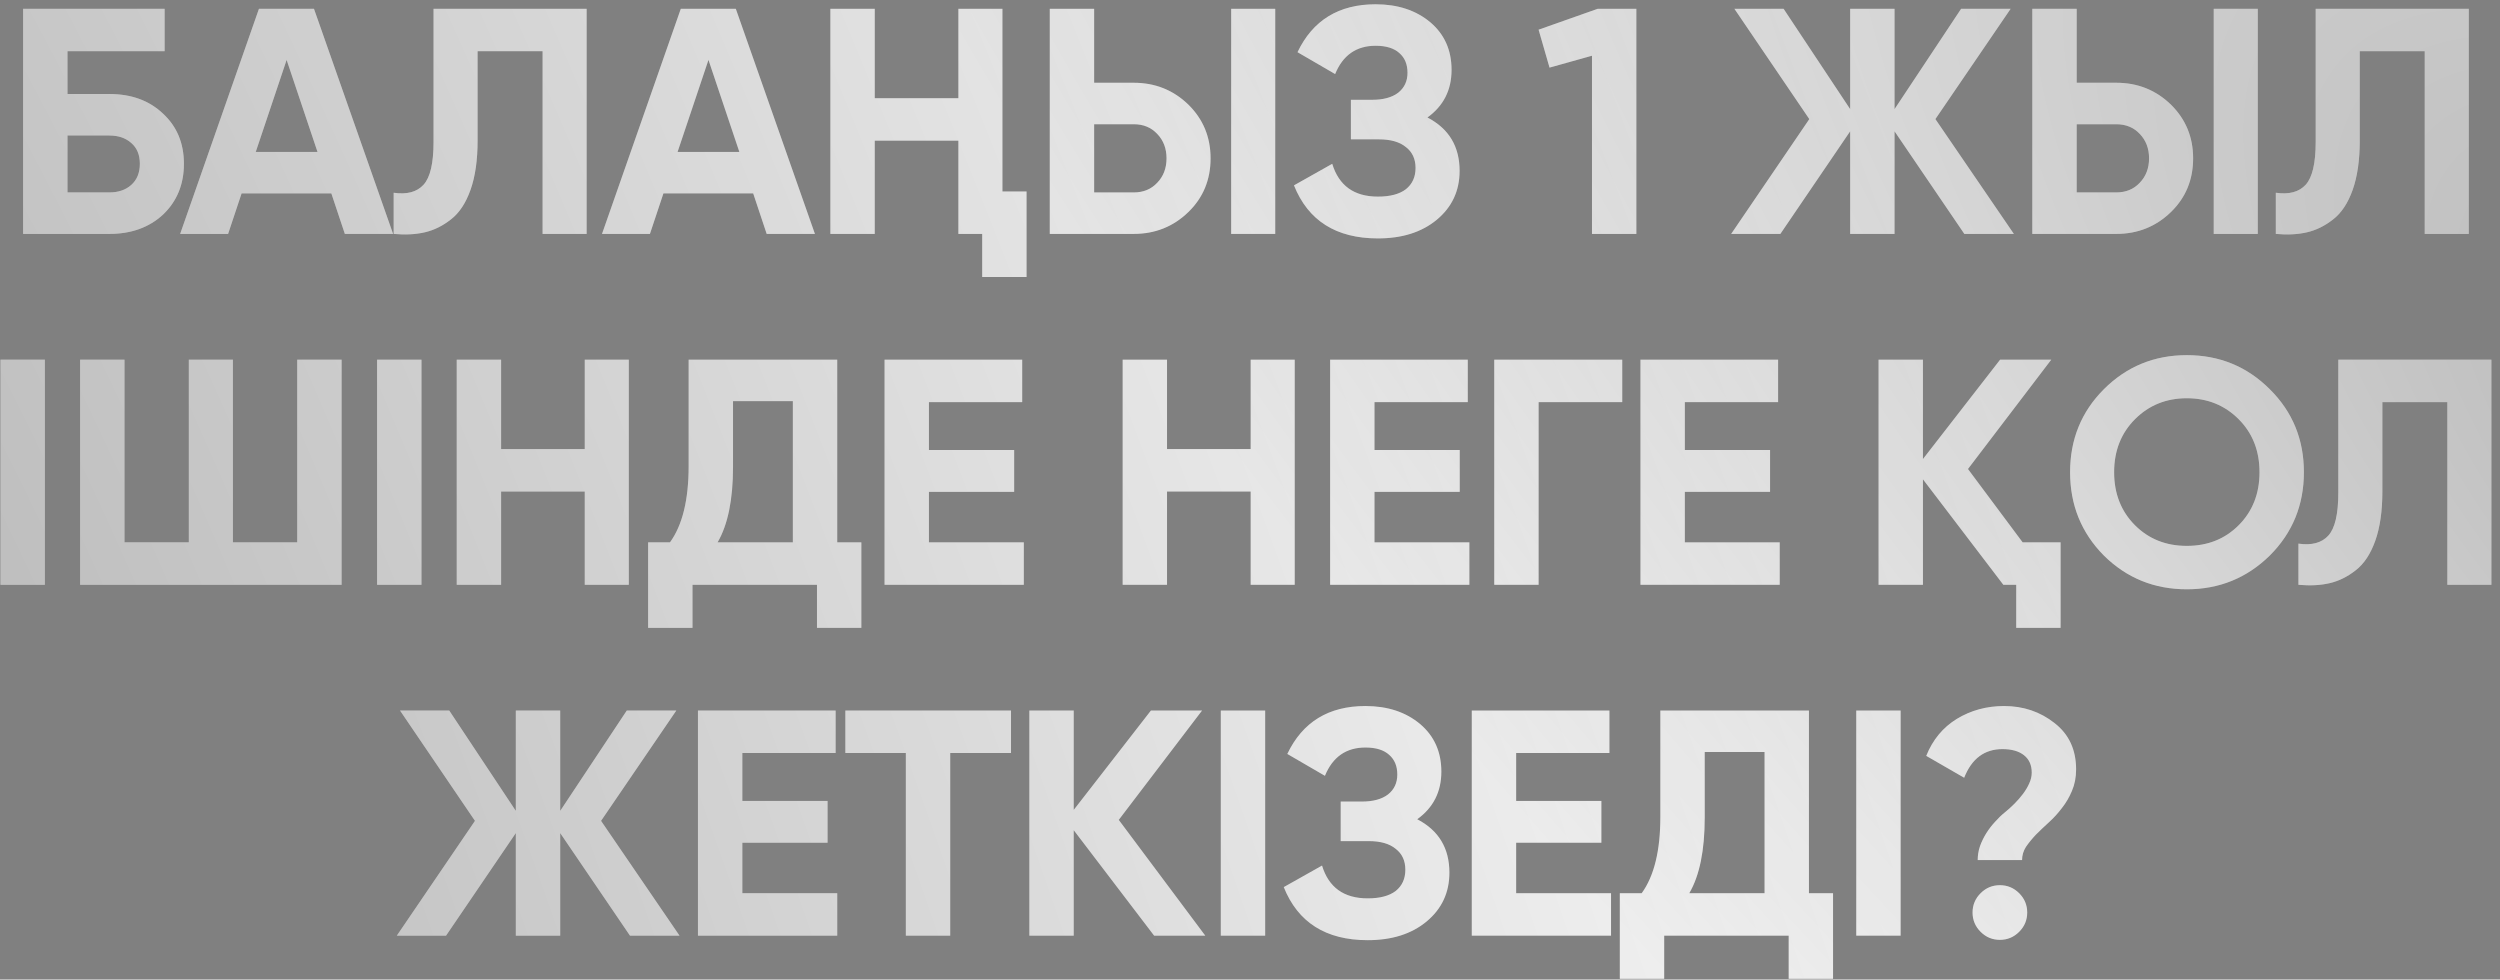 <?xml version="1.0" encoding="UTF-8"?> <svg xmlns="http://www.w3.org/2000/svg" width="171" height="67" viewBox="0 0 171 67" fill="none"><rect x="0" y="0" width="171" height="67" fill="#808080" stroke="none"/><path d="M7.476 6.43C8.987 6.43 10.211 6.877 11.15 7.772C12.103 8.652 12.58 9.796 12.58 11.204C12.58 12.612 12.103 13.771 11.15 14.68C10.197 15.56 8.972 16 7.476 16H1.58V0.6H11.26V3.504H4.616V6.43H7.476ZM7.476 13.162C8.092 13.162 8.591 12.993 8.972 12.656C9.368 12.304 9.566 11.82 9.566 11.204C9.566 10.588 9.368 10.111 8.972 9.774C8.591 9.437 8.092 9.268 7.476 9.268H4.616V13.162H7.476ZM23.587 16L22.663 13.228H16.525L15.601 16H12.323L17.713 0.6H21.475L26.887 16H23.587ZM17.493 10.39H21.717L19.605 4.098L17.493 10.39ZM26.926 13.184C27.835 13.316 28.517 13.133 28.972 12.634C29.427 12.135 29.654 11.16 29.654 9.708V0.6H40.126V16H37.112V3.504H32.668V9.62C32.668 10.955 32.507 12.077 32.184 12.986C31.861 13.895 31.414 14.57 30.842 15.01C30.285 15.45 29.691 15.743 29.06 15.89C28.429 16.037 27.718 16.073 26.926 16V13.184ZM52.441 16L51.517 13.228H45.379L44.455 16H41.177L46.567 0.6H50.329L55.741 16H52.441ZM46.347 10.39H50.571L48.459 4.098L46.347 10.39ZM65.553 0.6H68.567V13.096H70.217V18.948H67.181V16H65.553V9.62H59.833V16H56.797V0.6H59.833V6.716H65.553V0.6ZM71.804 16V0.6H74.84V5.66H77.546C79.013 5.66 80.259 6.159 81.286 7.156C82.298 8.153 82.804 9.378 82.804 10.83C82.804 12.297 82.298 13.521 81.286 14.504C80.259 15.501 79.013 16 77.546 16H71.804ZM84.212 16V0.6H87.226V16H84.212ZM74.84 13.162H77.546C78.206 13.162 78.741 12.942 79.152 12.502C79.577 12.062 79.79 11.505 79.79 10.83C79.79 10.155 79.577 9.598 79.152 9.158C78.741 8.718 78.206 8.498 77.546 8.498H74.84V13.162ZM97.637 8.036C99.104 8.799 99.837 10.016 99.837 11.688C99.837 13.052 99.317 14.167 98.275 15.032C97.249 15.883 95.906 16.308 94.249 16.308C91.389 16.308 89.475 15.098 88.507 12.678L91.125 11.204C91.58 12.7 92.621 13.448 94.249 13.448C95.085 13.448 95.723 13.279 96.163 12.942C96.603 12.59 96.823 12.106 96.823 11.49C96.823 10.874 96.603 10.397 96.163 10.06C95.738 9.708 95.122 9.532 94.315 9.532H92.401V6.826H93.853C94.616 6.826 95.21 6.665 95.635 6.342C96.061 6.005 96.273 5.55 96.273 4.978C96.273 4.406 96.09 3.959 95.723 3.636C95.356 3.299 94.814 3.13 94.095 3.13C92.775 3.13 91.851 3.775 91.323 5.066L88.749 3.57C89.79 1.385 91.573 0.292 94.095 0.292C95.606 0.292 96.853 0.703 97.835 1.524C98.803 2.345 99.287 3.431 99.287 4.78C99.287 6.159 98.737 7.244 97.637 8.036ZM109.287 0.6H111.927V16H108.891V3.812L105.987 4.626L105.239 2.03L109.287 0.6ZM137.749 16H134.361L129.587 8.982V16H126.551V8.982L121.777 16H118.411L123.757 8.146L118.631 0.6H121.997L126.551 7.464V0.6H129.587V7.464L134.141 0.6H137.529L132.381 8.146L137.749 16ZM139.01 16V0.6H142.046V5.66H144.752C146.218 5.66 147.465 6.159 148.492 7.156C149.504 8.153 150.01 9.378 150.01 10.83C150.01 12.297 149.504 13.521 148.492 14.504C147.465 15.501 146.218 16 144.752 16H139.01ZM151.418 16V0.6H154.432V16H151.418ZM142.046 13.162H144.752C145.412 13.162 145.947 12.942 146.358 12.502C146.783 12.062 146.996 11.505 146.996 10.83C146.996 10.155 146.783 9.598 146.358 9.158C145.947 8.718 145.412 8.498 144.752 8.498H142.046V13.162ZM155.665 13.184C156.574 13.316 157.256 13.133 157.711 12.634C158.165 12.135 158.393 11.16 158.393 9.708V0.6H168.865V16H165.851V3.504H161.407V9.62C161.407 10.955 161.245 12.077 160.923 12.986C160.6 13.895 160.153 14.57 159.581 15.01C159.023 15.45 158.429 15.743 157.799 15.89C157.168 16.037 156.457 16.073 155.665 16V13.184ZM0.033 24.6H3.069V40H0.033V24.6ZM20.329 24.6H23.366V40H5.479V24.6H8.515V37.096H12.915V24.6H15.93V37.096H20.329V24.6ZM25.793 24.6H28.829V40H25.793V24.6ZM39.996 24.6H43.01V40H39.996V33.62H34.276V40H31.24V24.6H34.276V30.716H39.996V24.6ZM57.267 37.096H58.917V42.948H55.881V40H47.367V42.948H44.331V37.096H45.827C46.678 35.923 47.103 34.185 47.103 31.882V24.6H57.267V37.096ZM54.231 37.096V27.438H50.139V31.926C50.139 34.17 49.787 35.893 49.083 37.096H54.231ZM63.539 37.096H70.029V40H60.503V24.6H69.919V27.504H63.539V30.782H69.369V33.642H63.539V37.096ZM85.545 24.6H88.559V40H85.545V33.62H79.825V40H76.789V24.6H79.825V30.716H85.545V24.6ZM94.016 37.096H100.506V40H90.98V24.6H100.396V27.504H94.016V30.782H99.846V33.642H94.016V37.096ZM110.962 24.6V27.504H105.242V40H102.206V24.6H110.962ZM115.243 37.096H121.733V40H112.207V24.6H121.623V27.504H115.243V30.782H121.073V33.642H115.243V37.096ZM138.349 37.096H140.945V42.948H137.909V40H137.029L131.529 32.784V40H128.493V24.6H131.529V31.398L136.809 24.6H140.307L134.609 32.08L138.349 37.096ZM155.255 37.998C153.686 39.538 151.794 40.308 149.579 40.308C147.35 40.308 145.458 39.538 143.903 37.998C142.363 36.443 141.593 34.544 141.593 32.3C141.593 30.056 142.363 28.164 143.903 26.624C145.458 25.069 147.35 24.292 149.579 24.292C151.808 24.292 153.7 25.069 155.255 26.624C156.81 28.164 157.587 30.056 157.587 32.3C157.587 34.544 156.81 36.443 155.255 37.998ZM146.037 35.93C146.976 36.869 148.156 37.338 149.579 37.338C151.002 37.338 152.182 36.869 153.121 35.93C154.074 34.977 154.551 33.767 154.551 32.3C154.551 30.833 154.074 29.623 153.121 28.67C152.168 27.717 150.987 27.24 149.579 27.24C148.171 27.24 146.99 27.717 146.037 28.67C145.084 29.623 144.607 30.833 144.607 32.3C144.607 33.767 145.084 34.977 146.037 35.93ZM157.212 37.184C158.121 37.316 158.803 37.133 159.258 36.634C159.713 36.135 159.94 35.16 159.94 33.708V24.6H170.412V40H167.398V27.504H162.954V33.62C162.954 34.955 162.793 36.077 162.47 36.986C162.147 37.895 161.7 38.57 161.128 39.01C160.571 39.45 159.977 39.743 159.346 39.89C158.715 40.037 158.004 40.073 157.212 40V37.184ZM46.48 64H43.092L38.318 56.982V64H35.282V56.982L30.508 64H27.142L32.488 56.146L27.362 48.6H30.728L35.282 55.464V48.6H38.318V55.464L42.872 48.6H46.26L41.112 56.146L46.48 64ZM50.776 61.096H57.267V64H47.74V48.6H57.157V51.504H50.776V54.782H56.606V57.642H50.776V61.096ZM69.153 48.6V51.504H64.995V64H61.959V51.504H57.822V48.6H69.153ZM82.441 64H78.943L73.443 56.784V64H70.407V48.6H73.443V55.398L78.723 48.6H82.221L76.523 56.08L82.441 64ZM83.502 48.6H86.538V64H83.502V48.6ZM96.939 56.036C98.406 56.799 99.139 58.016 99.139 59.688C99.139 61.052 98.619 62.167 97.577 63.032C96.551 63.883 95.209 64.308 93.551 64.308C90.691 64.308 88.777 63.098 87.809 60.678L90.427 59.204C90.882 60.7 91.923 61.448 93.551 61.448C94.387 61.448 95.025 61.279 95.465 60.942C95.905 60.59 96.125 60.106 96.125 59.49C96.125 58.874 95.905 58.397 95.465 58.06C95.04 57.708 94.424 57.532 93.617 57.532H91.703V54.826H93.155C93.918 54.826 94.512 54.665 94.937 54.342C95.363 54.005 95.575 53.55 95.575 52.978C95.575 52.406 95.392 51.959 95.025 51.636C94.659 51.299 94.116 51.13 93.397 51.13C92.077 51.13 91.153 51.775 90.625 53.066L88.051 51.57C89.093 49.385 90.875 48.292 93.397 48.292C94.908 48.292 96.155 48.703 97.137 49.524C98.105 50.345 98.589 51.431 98.589 52.78C98.589 54.159 98.039 55.244 96.939 56.036ZM103.705 61.096H110.195V64H100.669V48.6H110.085V51.504H103.705V54.782H109.535V57.642H103.705V61.096ZM123.731 61.096H125.381V66.948H122.345V64H113.831V66.948H110.795V61.096H112.291C113.142 59.923 113.567 58.185 113.567 55.882V48.6H123.731V61.096ZM120.695 61.096V51.438H116.603V55.926C116.603 58.17 116.251 59.893 115.547 61.096H120.695ZM126.967 48.6H130.003V64H126.967V48.6ZM135.274 58.83C135.274 58.507 135.325 58.192 135.428 57.884C135.545 57.561 135.692 57.261 135.868 56.982C136.044 56.703 136.242 56.447 136.462 56.212C136.682 55.963 136.902 55.75 137.122 55.574C137.342 55.398 137.562 55.2 137.782 54.98C138.002 54.76 138.2 54.533 138.376 54.298C138.552 54.063 138.691 53.829 138.794 53.594C138.911 53.345 138.97 53.095 138.97 52.846C138.97 52.333 138.794 51.937 138.442 51.658C138.09 51.379 137.599 51.24 136.968 51.24C135.736 51.24 134.863 51.893 134.35 53.198L131.754 51.702C132.194 50.602 132.891 49.759 133.844 49.172C134.812 48.585 135.89 48.292 137.078 48.292C138.398 48.292 139.549 48.681 140.532 49.458C141.515 50.221 142.006 51.277 142.006 52.626C142.006 53.169 141.911 53.66 141.72 54.1C141.544 54.525 141.317 54.914 141.038 55.266C140.774 55.618 140.481 55.941 140.158 56.234C139.835 56.527 139.535 56.813 139.256 57.092C138.992 57.371 138.765 57.649 138.574 57.928C138.398 58.207 138.31 58.507 138.31 58.83H135.274ZM138.112 63.736C137.745 64.103 137.305 64.286 136.792 64.286C136.279 64.286 135.839 64.103 135.472 63.736C135.105 63.369 134.922 62.929 134.922 62.416C134.922 61.903 135.105 61.463 135.472 61.096C135.839 60.729 136.279 60.546 136.792 60.546C137.305 60.546 137.745 60.729 138.112 61.096C138.479 61.463 138.662 61.903 138.662 62.416C138.662 62.929 138.479 63.369 138.112 63.736Z" fill="white"></path><path d="M7.476 6.43C8.987 6.43 10.211 6.877 11.15 7.772C12.103 8.652 12.58 9.796 12.58 11.204C12.58 12.612 12.103 13.771 11.15 14.68C10.197 15.56 8.972 16 7.476 16H1.58V0.6H11.26V3.504H4.616V6.43H7.476ZM7.476 13.162C8.092 13.162 8.591 12.993 8.972 12.656C9.368 12.304 9.566 11.82 9.566 11.204C9.566 10.588 9.368 10.111 8.972 9.774C8.591 9.437 8.092 9.268 7.476 9.268H4.616V13.162H7.476ZM23.587 16L22.663 13.228H16.525L15.601 16H12.323L17.713 0.6H21.475L26.887 16H23.587ZM17.493 10.39H21.717L19.605 4.098L17.493 10.39ZM26.926 13.184C27.835 13.316 28.517 13.133 28.972 12.634C29.427 12.135 29.654 11.16 29.654 9.708V0.6H40.126V16H37.112V3.504H32.668V9.62C32.668 10.955 32.507 12.077 32.184 12.986C31.861 13.895 31.414 14.57 30.842 15.01C30.285 15.45 29.691 15.743 29.06 15.89C28.429 16.037 27.718 16.073 26.926 16V13.184ZM52.441 16L51.517 13.228H45.379L44.455 16H41.177L46.567 0.6H50.329L55.741 16H52.441ZM46.347 10.39H50.571L48.459 4.098L46.347 10.39ZM65.553 0.6H68.567V13.096H70.217V18.948H67.181V16H65.553V9.62H59.833V16H56.797V0.6H59.833V6.716H65.553V0.6ZM71.804 16V0.6H74.84V5.66H77.546C79.013 5.66 80.259 6.159 81.286 7.156C82.298 8.153 82.804 9.378 82.804 10.83C82.804 12.297 82.298 13.521 81.286 14.504C80.259 15.501 79.013 16 77.546 16H71.804ZM84.212 16V0.6H87.226V16H84.212ZM74.84 13.162H77.546C78.206 13.162 78.741 12.942 79.152 12.502C79.577 12.062 79.79 11.505 79.79 10.83C79.79 10.155 79.577 9.598 79.152 9.158C78.741 8.718 78.206 8.498 77.546 8.498H74.84V13.162ZM97.637 8.036C99.104 8.799 99.837 10.016 99.837 11.688C99.837 13.052 99.317 14.167 98.275 15.032C97.249 15.883 95.906 16.308 94.249 16.308C91.389 16.308 89.475 15.098 88.507 12.678L91.125 11.204C91.58 12.7 92.621 13.448 94.249 13.448C95.085 13.448 95.723 13.279 96.163 12.942C96.603 12.59 96.823 12.106 96.823 11.49C96.823 10.874 96.603 10.397 96.163 10.06C95.738 9.708 95.122 9.532 94.315 9.532H92.401V6.826H93.853C94.616 6.826 95.21 6.665 95.635 6.342C96.061 6.005 96.273 5.55 96.273 4.978C96.273 4.406 96.09 3.959 95.723 3.636C95.356 3.299 94.814 3.13 94.095 3.13C92.775 3.13 91.851 3.775 91.323 5.066L88.749 3.57C89.79 1.385 91.573 0.292 94.095 0.292C95.606 0.292 96.853 0.703 97.835 1.524C98.803 2.345 99.287 3.431 99.287 4.78C99.287 6.159 98.737 7.244 97.637 8.036ZM109.287 0.6H111.927V16H108.891V3.812L105.987 4.626L105.239 2.03L109.287 0.6ZM137.749 16H134.361L129.587 8.982V16H126.551V8.982L121.777 16H118.411L123.757 8.146L118.631 0.6H121.997L126.551 7.464V0.6H129.587V7.464L134.141 0.6H137.529L132.381 8.146L137.749 16ZM139.01 16V0.6H142.046V5.66H144.752C146.218 5.66 147.465 6.159 148.492 7.156C149.504 8.153 150.01 9.378 150.01 10.83C150.01 12.297 149.504 13.521 148.492 14.504C147.465 15.501 146.218 16 144.752 16H139.01ZM151.418 16V0.6H154.432V16H151.418ZM142.046 13.162H144.752C145.412 13.162 145.947 12.942 146.358 12.502C146.783 12.062 146.996 11.505 146.996 10.83C146.996 10.155 146.783 9.598 146.358 9.158C145.947 8.718 145.412 8.498 144.752 8.498H142.046V13.162ZM155.665 13.184C156.574 13.316 157.256 13.133 157.711 12.634C158.165 12.135 158.393 11.16 158.393 9.708V0.6H168.865V16H165.851V3.504H161.407V9.62C161.407 10.955 161.245 12.077 160.923 12.986C160.6 13.895 160.153 14.57 159.581 15.01C159.023 15.45 158.429 15.743 157.799 15.89C157.168 16.037 156.457 16.073 155.665 16V13.184ZM0.033 24.6H3.069V40H0.033V24.6ZM20.329 24.6H23.366V40H5.479V24.6H8.515V37.096H12.915V24.6H15.93V37.096H20.329V24.6ZM25.793 24.6H28.829V40H25.793V24.6ZM39.996 24.6H43.01V40H39.996V33.62H34.276V40H31.24V24.6H34.276V30.716H39.996V24.6ZM57.267 37.096H58.917V42.948H55.881V40H47.367V42.948H44.331V37.096H45.827C46.678 35.923 47.103 34.185 47.103 31.882V24.6H57.267V37.096ZM54.231 37.096V27.438H50.139V31.926C50.139 34.17 49.787 35.893 49.083 37.096H54.231ZM63.539 37.096H70.029V40H60.503V24.6H69.919V27.504H63.539V30.782H69.369V33.642H63.539V37.096ZM85.545 24.6H88.559V40H85.545V33.62H79.825V40H76.789V24.6H79.825V30.716H85.545V24.6ZM94.016 37.096H100.506V40H90.98V24.6H100.396V27.504H94.016V30.782H99.846V33.642H94.016V37.096ZM110.962 24.6V27.504H105.242V40H102.206V24.6H110.962ZM115.243 37.096H121.733V40H112.207V24.6H121.623V27.504H115.243V30.782H121.073V33.642H115.243V37.096ZM138.349 37.096H140.945V42.948H137.909V40H137.029L131.529 32.784V40H128.493V24.6H131.529V31.398L136.809 24.6H140.307L134.609 32.08L138.349 37.096ZM155.255 37.998C153.686 39.538 151.794 40.308 149.579 40.308C147.35 40.308 145.458 39.538 143.903 37.998C142.363 36.443 141.593 34.544 141.593 32.3C141.593 30.056 142.363 28.164 143.903 26.624C145.458 25.069 147.35 24.292 149.579 24.292C151.808 24.292 153.7 25.069 155.255 26.624C156.81 28.164 157.587 30.056 157.587 32.3C157.587 34.544 156.81 36.443 155.255 37.998ZM146.037 35.93C146.976 36.869 148.156 37.338 149.579 37.338C151.002 37.338 152.182 36.869 153.121 35.93C154.074 34.977 154.551 33.767 154.551 32.3C154.551 30.833 154.074 29.623 153.121 28.67C152.168 27.717 150.987 27.24 149.579 27.24C148.171 27.24 146.99 27.717 146.037 28.67C145.084 29.623 144.607 30.833 144.607 32.3C144.607 33.767 145.084 34.977 146.037 35.93ZM157.212 37.184C158.121 37.316 158.803 37.133 159.258 36.634C159.713 36.135 159.94 35.16 159.94 33.708V24.6H170.412V40H167.398V27.504H162.954V33.62C162.954 34.955 162.793 36.077 162.47 36.986C162.147 37.895 161.7 38.57 161.128 39.01C160.571 39.45 159.977 39.743 159.346 39.89C158.715 40.037 158.004 40.073 157.212 40V37.184ZM46.48 64H43.092L38.318 56.982V64H35.282V56.982L30.508 64H27.142L32.488 56.146L27.362 48.6H30.728L35.282 55.464V48.6H38.318V55.464L42.872 48.6H46.26L41.112 56.146L46.48 64ZM50.776 61.096H57.267V64H47.74V48.6H57.157V51.504H50.776V54.782H56.606V57.642H50.776V61.096ZM69.153 48.6V51.504H64.995V64H61.959V51.504H57.822V48.6H69.153ZM82.441 64H78.943L73.443 56.784V64H70.407V48.6H73.443V55.398L78.723 48.6H82.221L76.523 56.08L82.441 64ZM83.502 48.6H86.538V64H83.502V48.6ZM96.939 56.036C98.406 56.799 99.139 58.016 99.139 59.688C99.139 61.052 98.619 62.167 97.577 63.032C96.551 63.883 95.209 64.308 93.551 64.308C90.691 64.308 88.777 63.098 87.809 60.678L90.427 59.204C90.882 60.7 91.923 61.448 93.551 61.448C94.387 61.448 95.025 61.279 95.465 60.942C95.905 60.59 96.125 60.106 96.125 59.49C96.125 58.874 95.905 58.397 95.465 58.06C95.04 57.708 94.424 57.532 93.617 57.532H91.703V54.826H93.155C93.918 54.826 94.512 54.665 94.937 54.342C95.363 54.005 95.575 53.55 95.575 52.978C95.575 52.406 95.392 51.959 95.025 51.636C94.659 51.299 94.116 51.13 93.397 51.13C92.077 51.13 91.153 51.775 90.625 53.066L88.051 51.57C89.093 49.385 90.875 48.292 93.397 48.292C94.908 48.292 96.155 48.703 97.137 49.524C98.105 50.345 98.589 51.431 98.589 52.78C98.589 54.159 98.039 55.244 96.939 56.036ZM103.705 61.096H110.195V64H100.669V48.6H110.085V51.504H103.705V54.782H109.535V57.642H103.705V61.096ZM123.731 61.096H125.381V66.948H122.345V64H113.831V66.948H110.795V61.096H112.291C113.142 59.923 113.567 58.185 113.567 55.882V48.6H123.731V61.096ZM120.695 61.096V51.438H116.603V55.926C116.603 58.17 116.251 59.893 115.547 61.096H120.695ZM126.967 48.6H130.003V64H126.967V48.6ZM135.274 58.83C135.274 58.507 135.325 58.192 135.428 57.884C135.545 57.561 135.692 57.261 135.868 56.982C136.044 56.703 136.242 56.447 136.462 56.212C136.682 55.963 136.902 55.75 137.122 55.574C137.342 55.398 137.562 55.2 137.782 54.98C138.002 54.76 138.2 54.533 138.376 54.298C138.552 54.063 138.691 53.829 138.794 53.594C138.911 53.345 138.97 53.095 138.97 52.846C138.97 52.333 138.794 51.937 138.442 51.658C138.09 51.379 137.599 51.24 136.968 51.24C135.736 51.24 134.863 51.893 134.35 53.198L131.754 51.702C132.194 50.602 132.891 49.759 133.844 49.172C134.812 48.585 135.89 48.292 137.078 48.292C138.398 48.292 139.549 48.681 140.532 49.458C141.515 50.221 142.006 51.277 142.006 52.626C142.006 53.169 141.911 53.66 141.72 54.1C141.544 54.525 141.317 54.914 141.038 55.266C140.774 55.618 140.481 55.941 140.158 56.234C139.835 56.527 139.535 56.813 139.256 57.092C138.992 57.371 138.765 57.649 138.574 57.928C138.398 58.207 138.31 58.507 138.31 58.83H135.274ZM138.112 63.736C137.745 64.103 137.305 64.286 136.792 64.286C136.279 64.286 135.839 64.103 135.472 63.736C135.105 63.369 134.922 62.929 134.922 62.416C134.922 61.903 135.105 61.463 135.472 61.096C135.839 60.729 136.279 60.546 136.792 60.546C137.305 60.546 137.745 60.729 138.112 61.096C138.479 61.463 138.662 61.903 138.662 62.416C138.662 62.929 138.479 63.369 138.112 63.736Z" fill="url(#paint0_radial_1311_677)" fill-opacity="0.3"></path><path d="M7.476 6.43C8.987 6.43 10.211 6.877 11.15 7.772C12.103 8.652 12.58 9.796 12.58 11.204C12.58 12.612 12.103 13.771 11.15 14.68C10.197 15.56 8.972 16 7.476 16H1.58V0.6H11.26V3.504H4.616V6.43H7.476ZM7.476 13.162C8.092 13.162 8.591 12.993 8.972 12.656C9.368 12.304 9.566 11.82 9.566 11.204C9.566 10.588 9.368 10.111 8.972 9.774C8.591 9.437 8.092 9.268 7.476 9.268H4.616V13.162H7.476ZM23.587 16L22.663 13.228H16.525L15.601 16H12.323L17.713 0.6H21.475L26.887 16H23.587ZM17.493 10.39H21.717L19.605 4.098L17.493 10.39ZM26.926 13.184C27.835 13.316 28.517 13.133 28.972 12.634C29.427 12.135 29.654 11.16 29.654 9.708V0.6H40.126V16H37.112V3.504H32.668V9.62C32.668 10.955 32.507 12.077 32.184 12.986C31.861 13.895 31.414 14.57 30.842 15.01C30.285 15.45 29.691 15.743 29.06 15.89C28.429 16.037 27.718 16.073 26.926 16V13.184ZM52.441 16L51.517 13.228H45.379L44.455 16H41.177L46.567 0.6H50.329L55.741 16H52.441ZM46.347 10.39H50.571L48.459 4.098L46.347 10.39ZM65.553 0.6H68.567V13.096H70.217V18.948H67.181V16H65.553V9.62H59.833V16H56.797V0.6H59.833V6.716H65.553V0.6ZM71.804 16V0.6H74.84V5.66H77.546C79.013 5.66 80.259 6.159 81.286 7.156C82.298 8.153 82.804 9.378 82.804 10.83C82.804 12.297 82.298 13.521 81.286 14.504C80.259 15.501 79.013 16 77.546 16H71.804ZM84.212 16V0.6H87.226V16H84.212ZM74.84 13.162H77.546C78.206 13.162 78.741 12.942 79.152 12.502C79.577 12.062 79.79 11.505 79.79 10.83C79.79 10.155 79.577 9.598 79.152 9.158C78.741 8.718 78.206 8.498 77.546 8.498H74.84V13.162ZM97.637 8.036C99.104 8.799 99.837 10.016 99.837 11.688C99.837 13.052 99.317 14.167 98.275 15.032C97.249 15.883 95.906 16.308 94.249 16.308C91.389 16.308 89.475 15.098 88.507 12.678L91.125 11.204C91.58 12.7 92.621 13.448 94.249 13.448C95.085 13.448 95.723 13.279 96.163 12.942C96.603 12.59 96.823 12.106 96.823 11.49C96.823 10.874 96.603 10.397 96.163 10.06C95.738 9.708 95.122 9.532 94.315 9.532H92.401V6.826H93.853C94.616 6.826 95.21 6.665 95.635 6.342C96.061 6.005 96.273 5.55 96.273 4.978C96.273 4.406 96.09 3.959 95.723 3.636C95.356 3.299 94.814 3.13 94.095 3.13C92.775 3.13 91.851 3.775 91.323 5.066L88.749 3.57C89.79 1.385 91.573 0.292 94.095 0.292C95.606 0.292 96.853 0.703 97.835 1.524C98.803 2.345 99.287 3.431 99.287 4.78C99.287 6.159 98.737 7.244 97.637 8.036ZM109.287 0.6H111.927V16H108.891V3.812L105.987 4.626L105.239 2.03L109.287 0.6ZM137.749 16H134.361L129.587 8.982V16H126.551V8.982L121.777 16H118.411L123.757 8.146L118.631 0.6H121.997L126.551 7.464V0.6H129.587V7.464L134.141 0.6H137.529L132.381 8.146L137.749 16ZM139.01 16V0.6H142.046V5.66H144.752C146.218 5.66 147.465 6.159 148.492 7.156C149.504 8.153 150.01 9.378 150.01 10.83C150.01 12.297 149.504 13.521 148.492 14.504C147.465 15.501 146.218 16 144.752 16H139.01ZM151.418 16V0.6H154.432V16H151.418ZM142.046 13.162H144.752C145.412 13.162 145.947 12.942 146.358 12.502C146.783 12.062 146.996 11.505 146.996 10.83C146.996 10.155 146.783 9.598 146.358 9.158C145.947 8.718 145.412 8.498 144.752 8.498H142.046V13.162ZM155.665 13.184C156.574 13.316 157.256 13.133 157.711 12.634C158.165 12.135 158.393 11.16 158.393 9.708V0.6H168.865V16H165.851V3.504H161.407V9.62C161.407 10.955 161.245 12.077 160.923 12.986C160.6 13.895 160.153 14.57 159.581 15.01C159.023 15.45 158.429 15.743 157.799 15.89C157.168 16.037 156.457 16.073 155.665 16V13.184ZM0.033 24.6H3.069V40H0.033V24.6ZM20.329 24.6H23.366V40H5.479V24.6H8.515V37.096H12.915V24.6H15.93V37.096H20.329V24.6ZM25.793 24.6H28.829V40H25.793V24.6ZM39.996 24.6H43.01V40H39.996V33.62H34.276V40H31.24V24.6H34.276V30.716H39.996V24.6ZM57.267 37.096H58.917V42.948H55.881V40H47.367V42.948H44.331V37.096H45.827C46.678 35.923 47.103 34.185 47.103 31.882V24.6H57.267V37.096ZM54.231 37.096V27.438H50.139V31.926C50.139 34.17 49.787 35.893 49.083 37.096H54.231ZM63.539 37.096H70.029V40H60.503V24.6H69.919V27.504H63.539V30.782H69.369V33.642H63.539V37.096ZM85.545 24.6H88.559V40H85.545V33.62H79.825V40H76.789V24.6H79.825V30.716H85.545V24.6ZM94.016 37.096H100.506V40H90.98V24.6H100.396V27.504H94.016V30.782H99.846V33.642H94.016V37.096ZM110.962 24.6V27.504H105.242V40H102.206V24.6H110.962ZM115.243 37.096H121.733V40H112.207V24.6H121.623V27.504H115.243V30.782H121.073V33.642H115.243V37.096ZM138.349 37.096H140.945V42.948H137.909V40H137.029L131.529 32.784V40H128.493V24.6H131.529V31.398L136.809 24.6H140.307L134.609 32.08L138.349 37.096ZM155.255 37.998C153.686 39.538 151.794 40.308 149.579 40.308C147.35 40.308 145.458 39.538 143.903 37.998C142.363 36.443 141.593 34.544 141.593 32.3C141.593 30.056 142.363 28.164 143.903 26.624C145.458 25.069 147.35 24.292 149.579 24.292C151.808 24.292 153.7 25.069 155.255 26.624C156.81 28.164 157.587 30.056 157.587 32.3C157.587 34.544 156.81 36.443 155.255 37.998ZM146.037 35.93C146.976 36.869 148.156 37.338 149.579 37.338C151.002 37.338 152.182 36.869 153.121 35.93C154.074 34.977 154.551 33.767 154.551 32.3C154.551 30.833 154.074 29.623 153.121 28.67C152.168 27.717 150.987 27.24 149.579 27.24C148.171 27.24 146.99 27.717 146.037 28.67C145.084 29.623 144.607 30.833 144.607 32.3C144.607 33.767 145.084 34.977 146.037 35.93ZM157.212 37.184C158.121 37.316 158.803 37.133 159.258 36.634C159.713 36.135 159.94 35.16 159.94 33.708V24.6H170.412V40H167.398V27.504H162.954V33.62C162.954 34.955 162.793 36.077 162.47 36.986C162.147 37.895 161.7 38.57 161.128 39.01C160.571 39.45 159.977 39.743 159.346 39.89C158.715 40.037 158.004 40.073 157.212 40V37.184ZM46.48 64H43.092L38.318 56.982V64H35.282V56.982L30.508 64H27.142L32.488 56.146L27.362 48.6H30.728L35.282 55.464V48.6H38.318V55.464L42.872 48.6H46.26L41.112 56.146L46.48 64ZM50.776 61.096H57.267V64H47.74V48.6H57.157V51.504H50.776V54.782H56.606V57.642H50.776V61.096ZM69.153 48.6V51.504H64.995V64H61.959V51.504H57.822V48.6H69.153ZM82.441 64H78.943L73.443 56.784V64H70.407V48.6H73.443V55.398L78.723 48.6H82.221L76.523 56.08L82.441 64ZM83.502 48.6H86.538V64H83.502V48.6ZM96.939 56.036C98.406 56.799 99.139 58.016 99.139 59.688C99.139 61.052 98.619 62.167 97.577 63.032C96.551 63.883 95.209 64.308 93.551 64.308C90.691 64.308 88.777 63.098 87.809 60.678L90.427 59.204C90.882 60.7 91.923 61.448 93.551 61.448C94.387 61.448 95.025 61.279 95.465 60.942C95.905 60.59 96.125 60.106 96.125 59.49C96.125 58.874 95.905 58.397 95.465 58.06C95.04 57.708 94.424 57.532 93.617 57.532H91.703V54.826H93.155C93.918 54.826 94.512 54.665 94.937 54.342C95.363 54.005 95.575 53.55 95.575 52.978C95.575 52.406 95.392 51.959 95.025 51.636C94.659 51.299 94.116 51.13 93.397 51.13C92.077 51.13 91.153 51.775 90.625 53.066L88.051 51.57C89.093 49.385 90.875 48.292 93.397 48.292C94.908 48.292 96.155 48.703 97.137 49.524C98.105 50.345 98.589 51.431 98.589 52.78C98.589 54.159 98.039 55.244 96.939 56.036ZM103.705 61.096H110.195V64H100.669V48.6H110.085V51.504H103.705V54.782H109.535V57.642H103.705V61.096ZM123.731 61.096H125.381V66.948H122.345V64H113.831V66.948H110.795V61.096H112.291C113.142 59.923 113.567 58.185 113.567 55.882V48.6H123.731V61.096ZM120.695 61.096V51.438H116.603V55.926C116.603 58.17 116.251 59.893 115.547 61.096H120.695ZM126.967 48.6H130.003V64H126.967V48.6ZM135.274 58.83C135.274 58.507 135.325 58.192 135.428 57.884C135.545 57.561 135.692 57.261 135.868 56.982C136.044 56.703 136.242 56.447 136.462 56.212C136.682 55.963 136.902 55.75 137.122 55.574C137.342 55.398 137.562 55.2 137.782 54.98C138.002 54.76 138.2 54.533 138.376 54.298C138.552 54.063 138.691 53.829 138.794 53.594C138.911 53.345 138.97 53.095 138.97 52.846C138.97 52.333 138.794 51.937 138.442 51.658C138.09 51.379 137.599 51.24 136.968 51.24C135.736 51.24 134.863 51.893 134.35 53.198L131.754 51.702C132.194 50.602 132.891 49.759 133.844 49.172C134.812 48.585 135.89 48.292 137.078 48.292C138.398 48.292 139.549 48.681 140.532 49.458C141.515 50.221 142.006 51.277 142.006 52.626C142.006 53.169 141.911 53.66 141.72 54.1C141.544 54.525 141.317 54.914 141.038 55.266C140.774 55.618 140.481 55.941 140.158 56.234C139.835 56.527 139.535 56.813 139.256 57.092C138.992 57.371 138.765 57.649 138.574 57.928C138.398 58.207 138.31 58.507 138.31 58.83H135.274ZM138.112 63.736C137.745 64.103 137.305 64.286 136.792 64.286C136.279 64.286 135.839 64.103 135.472 63.736C135.105 63.369 134.922 62.929 134.922 62.416C134.922 61.903 135.105 61.463 135.472 61.096C135.839 60.729 136.279 60.546 136.792 60.546C137.305 60.546 137.745 60.729 138.112 61.096C138.479 61.463 138.662 61.903 138.662 62.416C138.662 62.929 138.479 63.369 138.112 63.736Z" fill="url(#paint1_radial_1311_677)" fill-opacity="0.3"></path><defs><radialGradient id="paint0_radial_1311_677" cx="0" cy="0" r="1" gradientUnits="userSpaceOnUse" gradientTransform="translate(201.865 40.078) rotate(131.16) scale(80.419 200.25)"><stop></stop><stop offset="1" stop-opacity="0"></stop></radialGradient><radialGradient id="paint1_radial_1311_677" cx="0" cy="0" r="1" gradientUnits="userSpaceOnUse" gradientTransform="translate(-12.872 70) rotate(-19.925) scale(154.629 553.682)"><stop></stop><stop offset="1" stop-opacity="0"></stop></radialGradient></defs></svg> 
